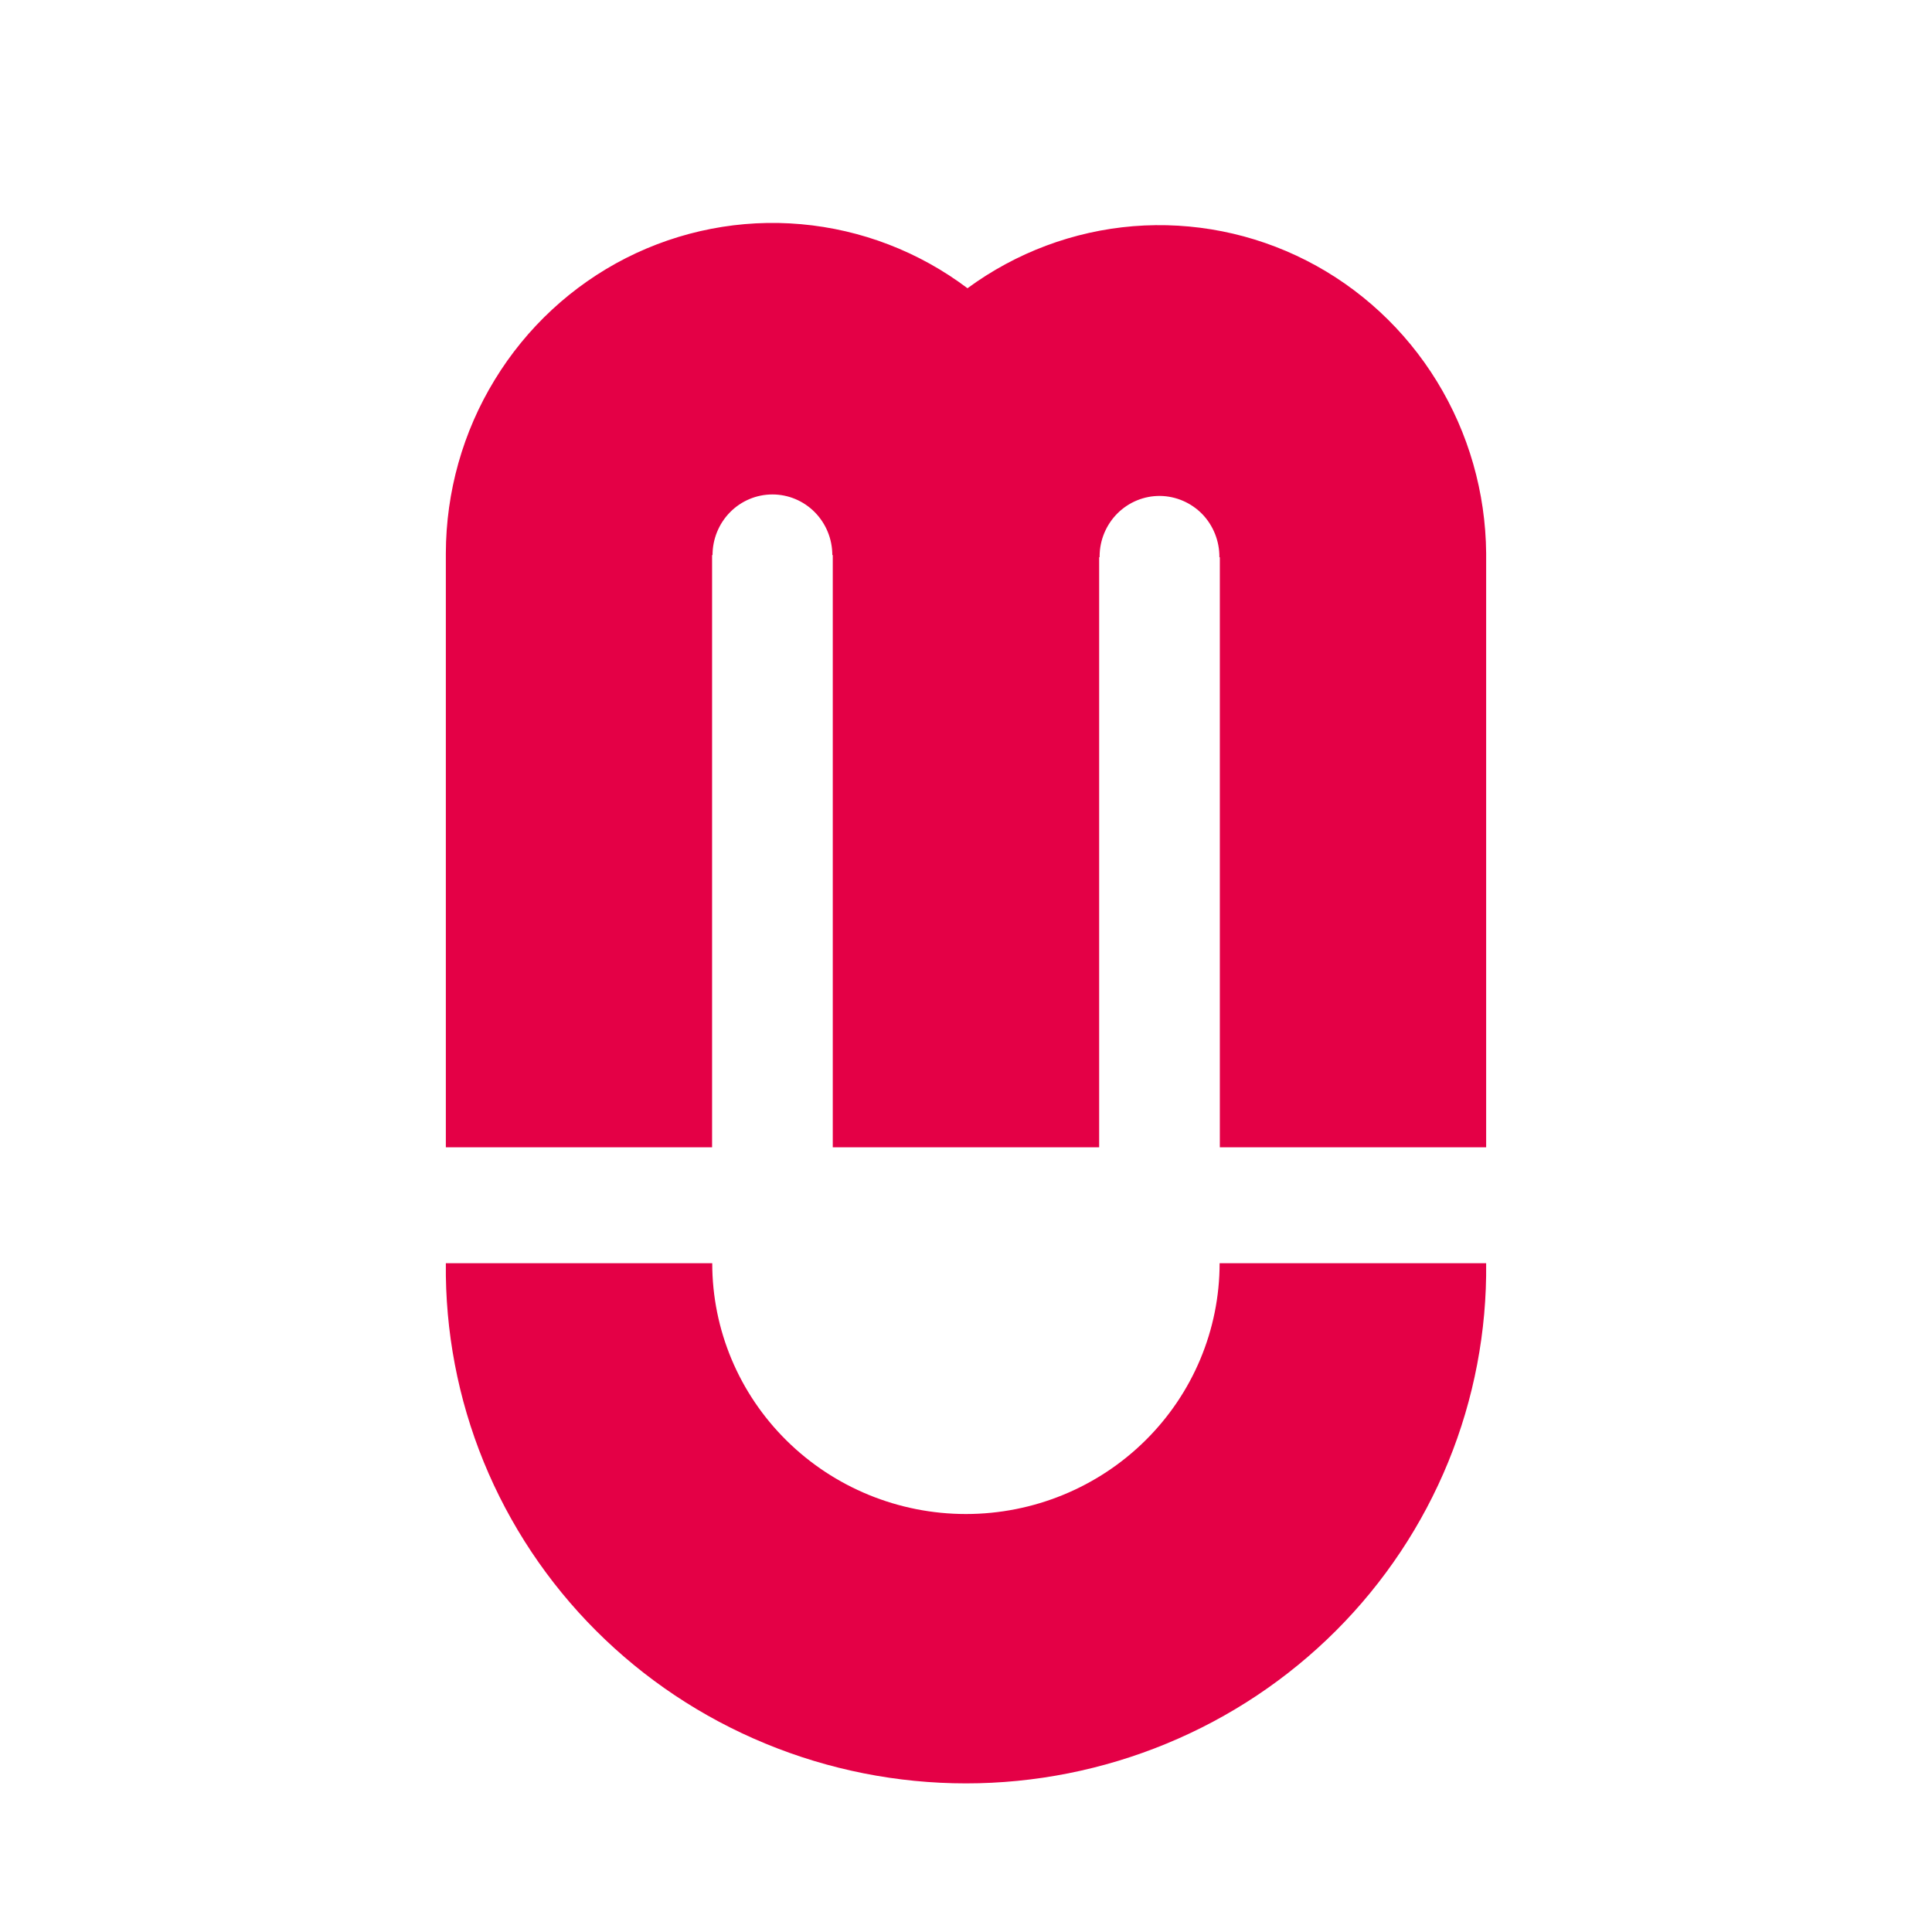 <svg width="26" height="26" viewBox="0 0 26 26" fill="none" xmlns="http://www.w3.org/2000/svg">
<path d="M20 15.44V7.459C20 7.453 20 7.448 20 7.445C19.993 6.627 19.764 5.827 19.337 5.132C18.911 4.438 18.304 3.875 17.583 3.507C16.862 3.139 16.055 2.979 15.25 3.044C14.445 3.11 13.674 3.399 13.02 3.879C12.367 3.387 11.591 3.089 10.78 3.017C9.969 2.945 9.154 3.103 8.426 3.472C7.698 3.842 7.086 4.409 6.658 5.111C6.229 5.812 6.002 6.62 6 7.445V15.44H9.583V7.47H9.589C9.589 7.254 9.674 7.046 9.825 6.893C9.976 6.74 10.181 6.654 10.395 6.654C10.609 6.654 10.814 6.74 10.965 6.893C11.116 7.046 11.201 7.254 11.201 7.47H11.207V15.44H14.792V7.499H14.798V7.482C14.8 7.266 14.887 7.059 15.04 6.907C15.193 6.756 15.398 6.672 15.612 6.674C15.826 6.677 16.03 6.765 16.18 6.919C16.329 7.074 16.412 7.283 16.41 7.499H16.416V15.44H20Z" fill="#E40046"/>
<path d="M19.491 19.672C19.837 18.824 20.01 17.915 20 17H16.413C16.413 17.895 16.054 18.753 15.413 19.386C14.773 20.019 13.905 20.375 12.999 20.375C12.094 20.375 11.225 20.019 10.585 19.386C9.944 18.753 9.585 17.895 9.585 17H6C5.99 17.915 6.163 18.824 6.509 19.672C6.856 20.521 7.37 21.294 8.021 21.945C8.672 22.596 9.447 23.113 10.302 23.465C11.157 23.818 12.074 24 13 24C13.926 24 14.843 23.818 15.698 23.465C16.552 23.113 17.328 22.596 17.979 21.945C18.63 21.294 19.144 20.521 19.491 19.672Z" fill="#E40046"/>
</svg>
